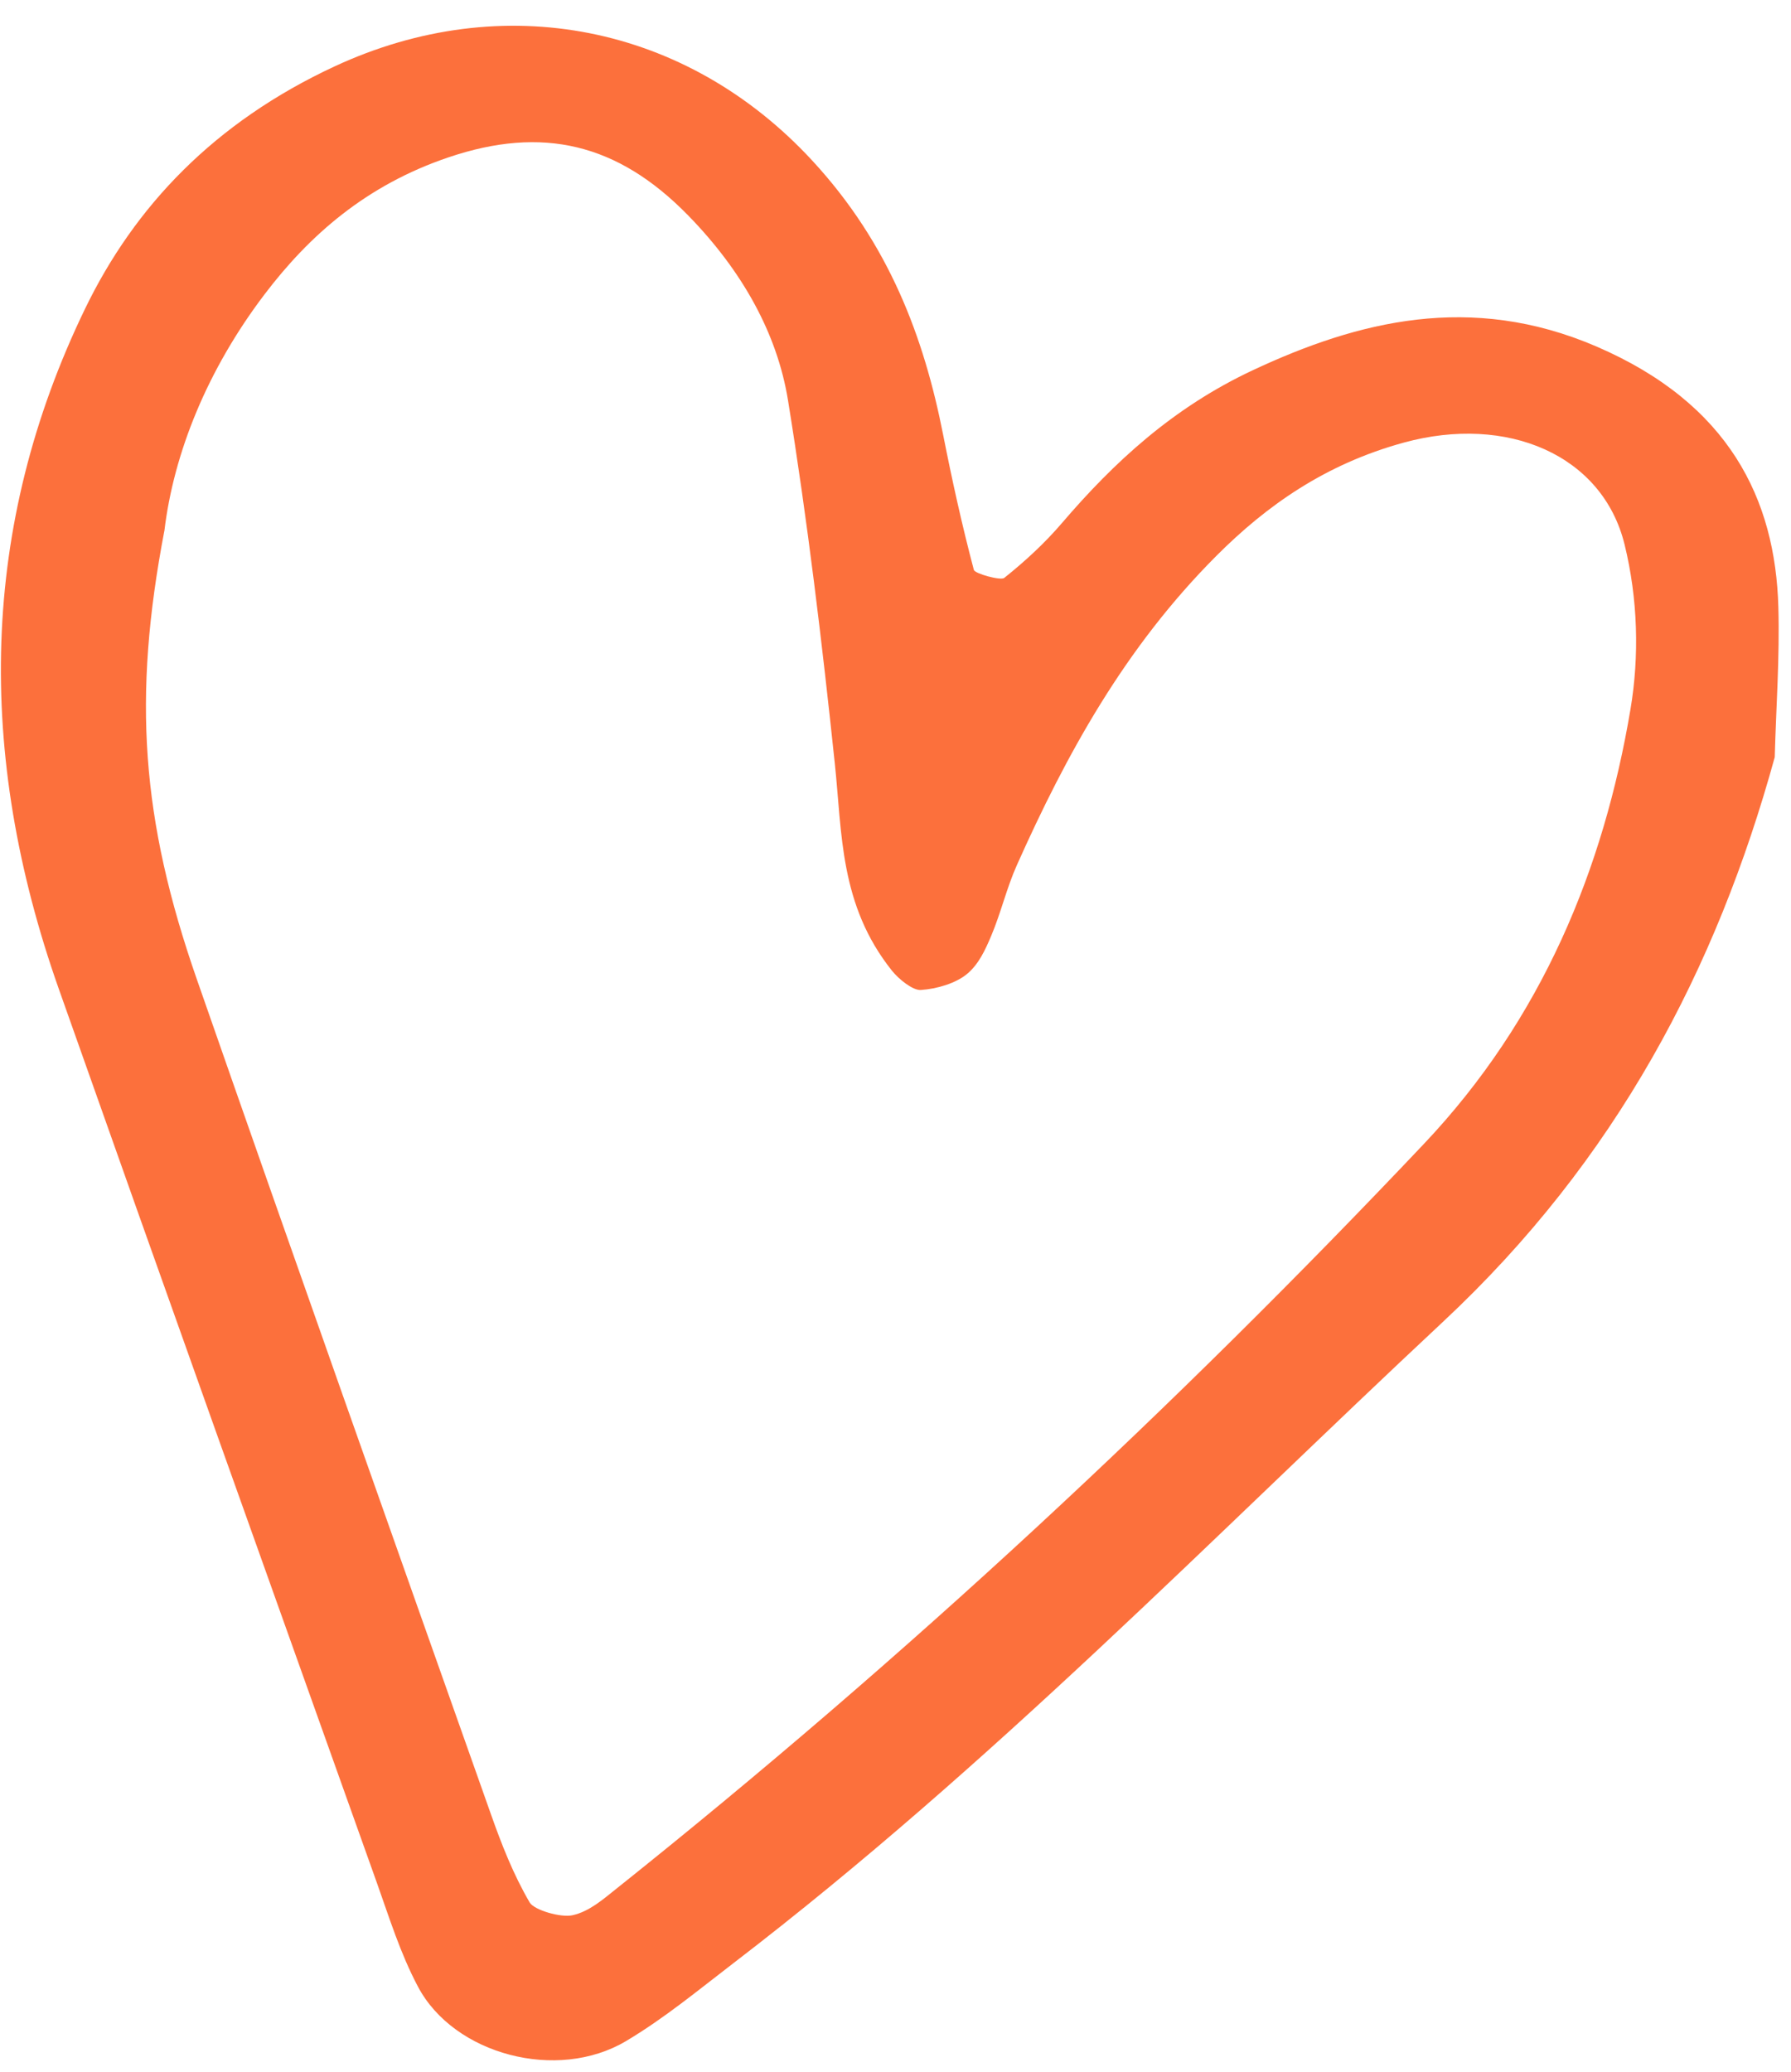 <svg xmlns="http://www.w3.org/2000/svg" width="64" height="74" viewBox="0 0 64 74" fill="none"><path d="M63.419 27.046C61.343 34.585 57.76 41.428 51.57 47.208C43.275 54.954 35.458 63.033 26.216 70.116C24.966 71.073 23.757 72.08 22.369 72.906C19.917 74.364 16.227 73.395 14.938 70.966C14.304 69.772 13.916 68.509 13.473 67.268C9.673 56.621 5.865 45.975 2.101 35.323C-0.872 26.908 -0.711 18.785 3.034 11.04C4.807 7.373 7.657 4.369 11.957 2.371C17.965 -0.419 24.528 0.876 29.018 5.728C31.778 8.71 33.019 12.059 33.702 15.528C34.02 17.14 34.375 18.752 34.8 20.356C34.836 20.491 35.759 20.744 35.885 20.643C36.639 20.042 37.343 19.389 37.945 18.686C39.795 16.525 41.905 14.562 44.783 13.217C48.515 11.472 52.555 10.442 57.049 12.377C61.79 14.418 63.44 17.826 63.548 21.681C63.599 23.475 63.467 25.258 63.419 27.046ZM5.871 18.971C4.738 24.909 5.04 29.26 7.036 34.986C10.504 44.935 14.028 54.875 17.548 64.817C17.923 65.877 18.339 66.945 18.927 67.953C19.087 68.227 20.037 68.502 20.455 68.411C21.053 68.28 21.541 67.849 21.997 67.486C32.431 59.167 42.001 50.242 50.879 40.862C55.112 36.39 57.307 31.024 58.264 25.333C58.584 23.433 58.528 21.383 58.052 19.446C57.267 16.254 53.863 14.794 50.157 15.811C47.353 16.58 45.258 18.062 43.474 19.847C40.194 23.128 38.105 26.945 36.335 30.906C35.968 31.727 35.768 32.605 35.418 33.432C35.21 33.923 34.972 34.454 34.538 34.804C34.146 35.12 33.492 35.322 32.904 35.361C32.612 35.38 32.108 34.966 31.873 34.672C29.997 32.319 30.097 29.783 29.83 27.258C29.374 22.937 28.858 18.613 28.158 14.295C27.774 11.925 26.529 9.674 24.579 7.683C22.069 5.12 19.385 4.484 16.027 5.62C13.077 6.617 11.052 8.411 9.458 10.508C7.406 13.206 6.203 16.195 5.873 18.972L5.871 18.971Z" fill="#FC703C"></path></svg>
